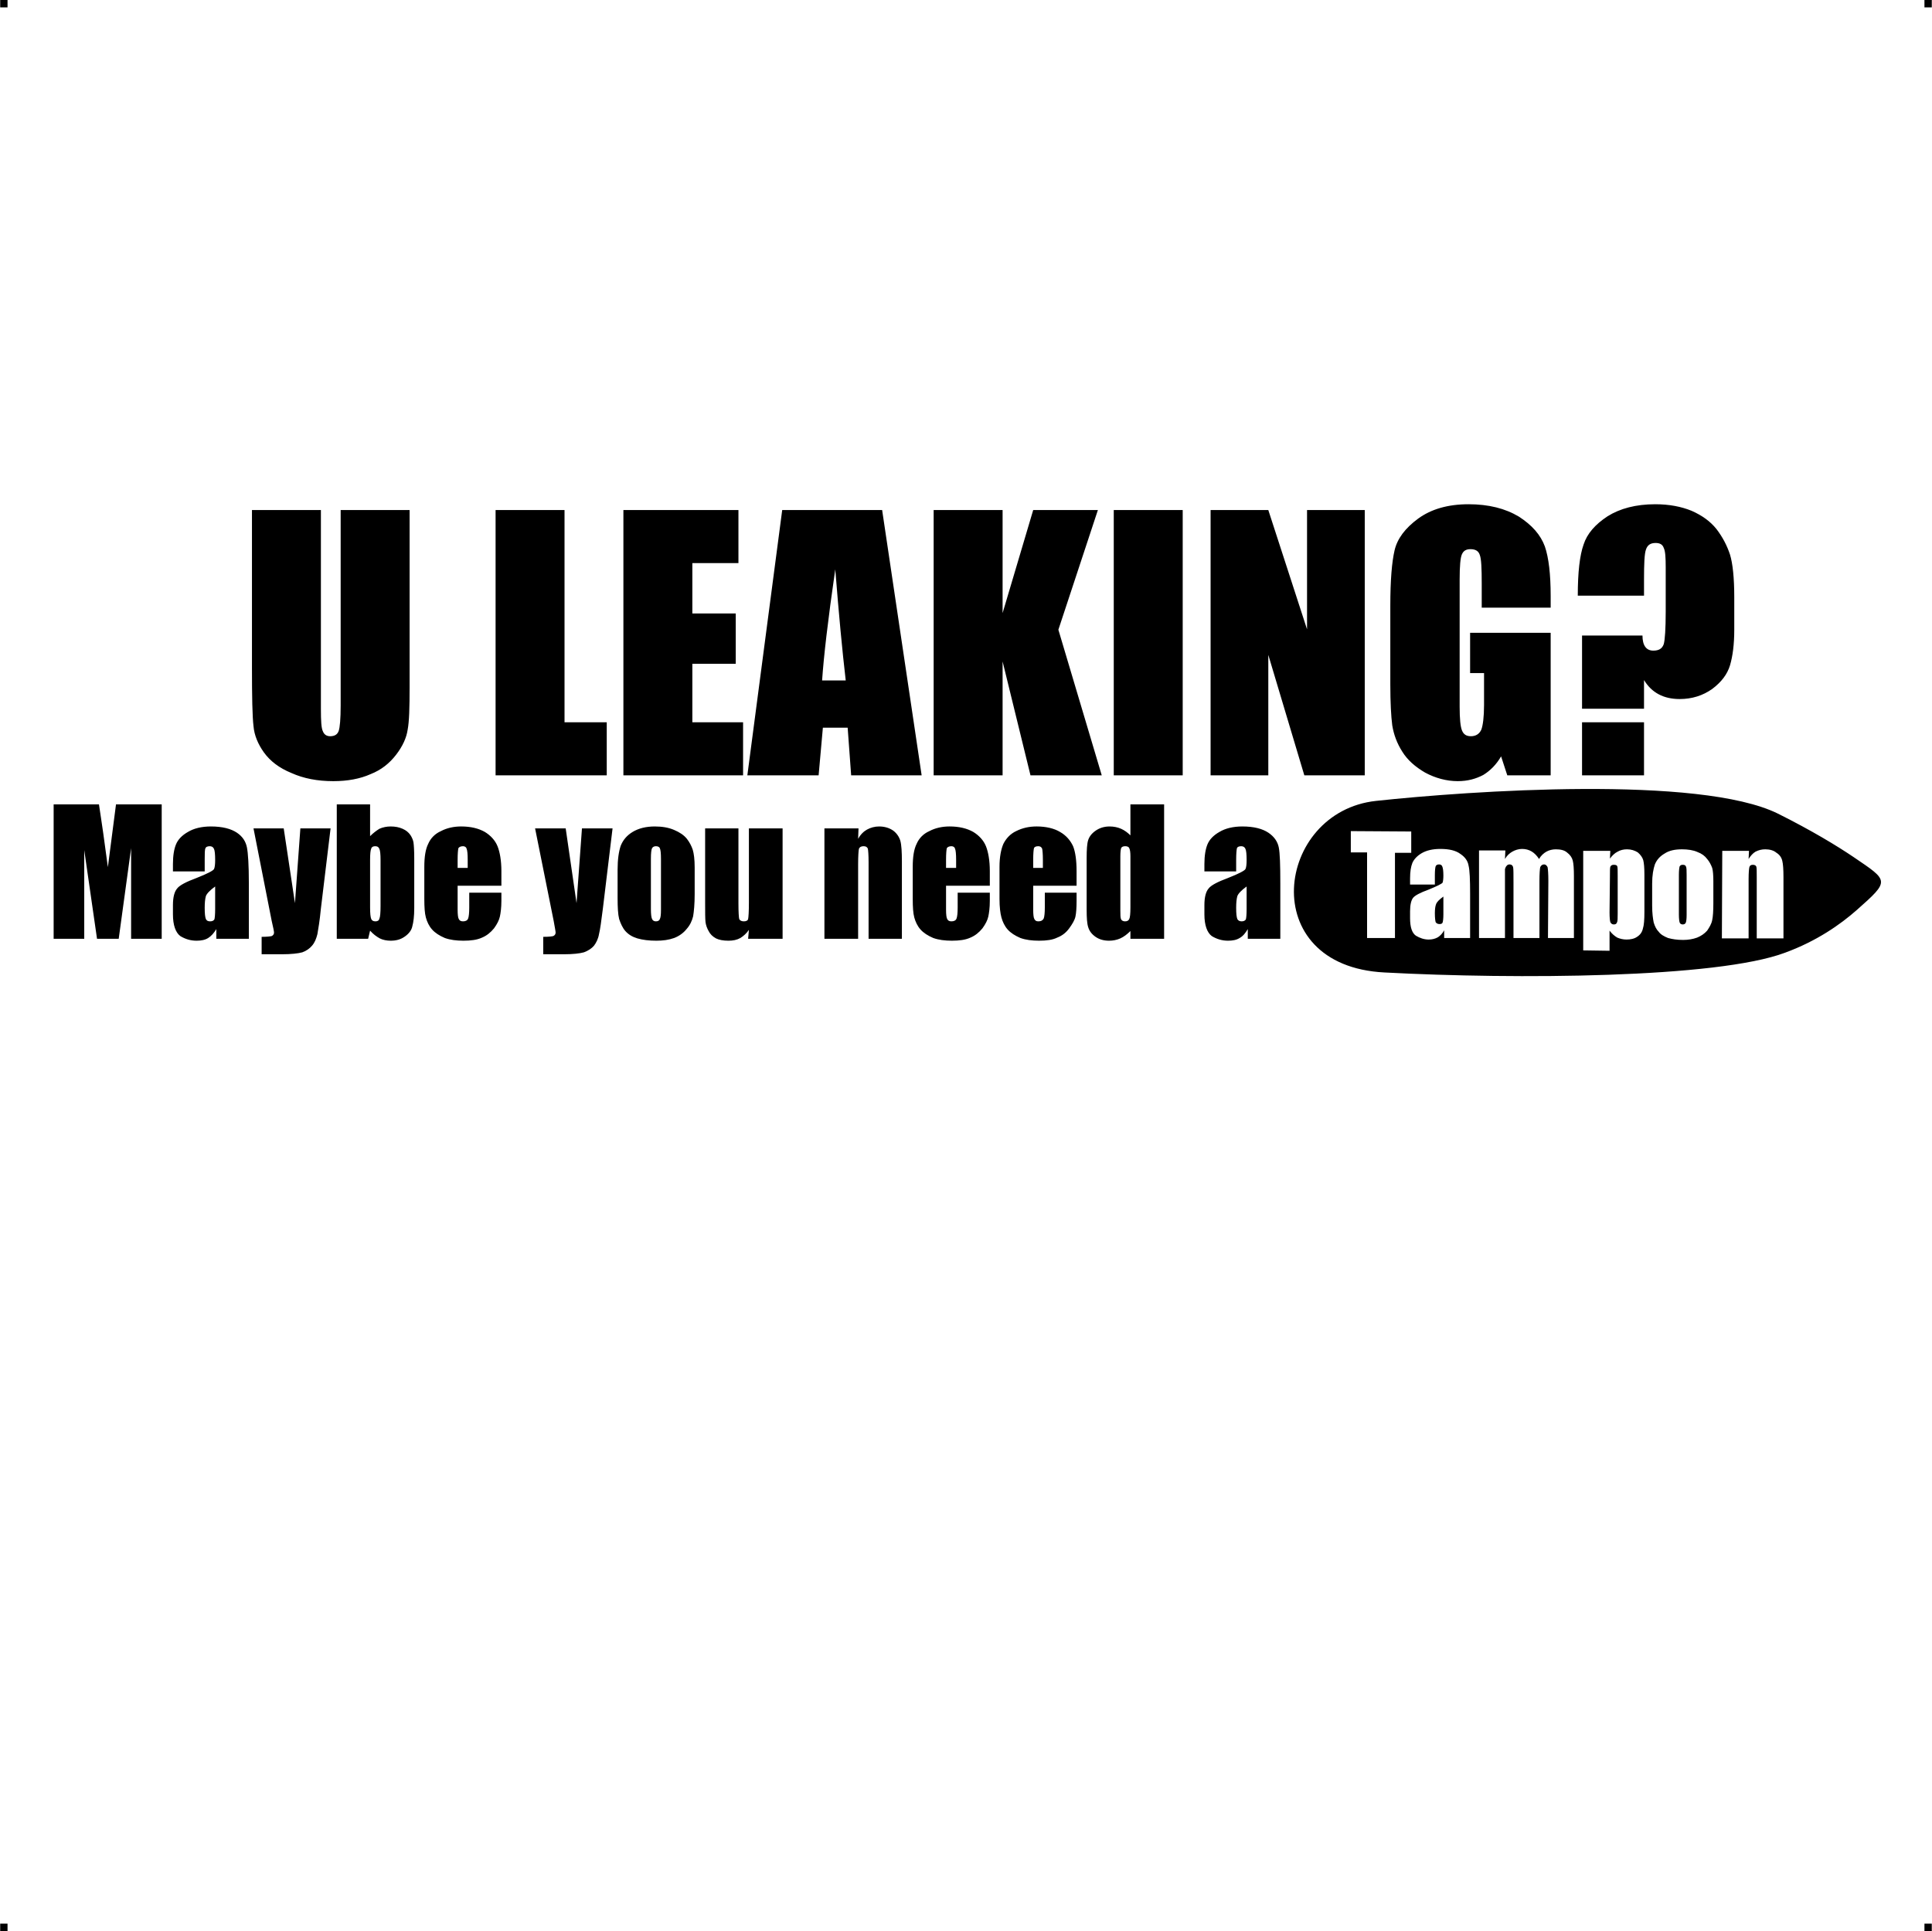 <?xml version="1.0" encoding="UTF-8"?> <!-- Creator: CorelDRAW X7 --> <?xml-stylesheet href="u-leaking.css" type="text/css"?> <svg xmlns="http://www.w3.org/2000/svg" xmlns:xlink="http://www.w3.org/1999/xlink" xml:space="preserve" width="4.994in" height="4.993in" version="1.1" style="shape-rendering:geometricPrecision; text-rendering:geometricPrecision; image-rendering:optimizeQuality; fill-rule:evenodd; clip-rule:evenodd" viewBox="0 0 4987 4987"> <g id="Layer_x0020_1">  <g id="_784836544"> <rect class="fil0" width="18.947" height="19.054"></rect> <rect class="fil0" x="4968" width="18.947" height="19.054"></rect> <rect class="fil0" y="4967" width="18.947" height="19.054"></rect> <rect class="fil0" x="4968" y="4967" width="18.947" height="19.054"></rect> </g> <path class="fil1" d="M1057 1317l0 458c0,52 -1,88 -5,109 -3,21 -13,43 -30,65 -17,22 -38,39 -66,50 -27,12 -59,18 -96,18 -41,0 -77,-7 -108,-21 -32,-13 -55,-31 -71,-53 -15,-21 -25,-44 -27,-68 -3,-25 -4,-75 -4,-153l0 -405 178 0 0 514c0,30 1,49 5,57 3,8 9,13 19,13 12,0 19,-5 22,-14 3,-9 5,-31 5,-65l0 -505 178 0zm2495 751c241,-26 836,-67 1038,33 88,44 152,83 195,112 91,62 95,60 8,137 -42,37 -103,80 -185,110 -176,66 -696,69 -1034,51 -335,-17 -281,-415 -22,-443zm91 79l0 55 -42 0 0 220 -72 0 0 -221 -42 0 0 -55 156 1zm61 137l-64 0 0 -16c0,-17 2,-30 6,-40 4,-9 12,-18 24,-25 12,-7 28,-11 48,-11 23,0 40,4 52,13 12,8 19,18 21,30 3,12 4,36 4,74l0 113 -67 0 0 -20c-4,8 -10,14 -16,18 -7,4 -15,6 -24,6 -12,0 -23,-4 -33,-10 -10,-7 -15,-22 -15,-45l0 -18c0,-17 3,-29 8,-35 5,-6 18,-13 40,-21 22,-9 34,-15 36,-18 1,-3 2,-9 2,-18 0,-12 -1,-20 -3,-24 -1,-3 -4,-5 -8,-5 -5,0 -8,2 -9,5 -1,3 -2,10 -2,23l0 24zm22 31c-11,8 -17,14 -19,20 -2,5 -3,13 -3,23 0,12 1,19 2,23 2,3 5,5 10,5 4,0 7,-1 8,-4 1,-3 2,-10 2,-21l0 -46zm160 -119l-1 22c5,-9 12,-15 19,-19 7,-4 16,-7 25,-7 19,0 33,9 44,26 5,-9 12,-15 19,-19 7,-4 16,-6 24,-6 12,0 22,2 29,8 8,6 13,13 15,21 2,8 3,21 3,40l0 160 -67 0 1 -147c0,-19 -1,-31 -2,-36 -2,-4 -5,-7 -9,-7 -5,0 -8,3 -10,7 -1,5 -2,17 -2,36l0 147 -67 0 0 -143c0,-22 0,-36 -1,-40 -1,-4 -4,-7 -9,-7 -3,0 -6,1 -8,4 -2,2 -3,5 -4,8 0,4 0,11 0,22l0 156 -67 0 0 -226 68 0zm271 1l-1 20c6,-8 12,-14 20,-18 7,-4 15,-6 24,-6 11,0 20,3 28,8 7,6 12,13 14,20 2,8 3,20 3,38l0 95c0,21 -1,35 -4,44 -2,9 -7,16 -15,21 -7,5 -17,7 -27,7 -9,0 -17,-2 -24,-5 -7,-4 -14,-10 -20,-18l0 52 -68 -1 0 -257 70 0zm19 65c0,-14 0,-22 -1,-25 -1,-3 -4,-4 -9,-4 -4,0 -7,1 -9,5 -1,3 -1,11 -1,24l-1 94c0,14 1,22 2,25 2,4 5,6 9,6 5,0 7,-2 8,-5 2,-3 2,-11 2,-23l0 -97zm247 14l0 56c0,20 -1,35 -3,44 -2,10 -7,18 -13,27 -7,8 -16,14 -26,18 -11,4 -23,6 -36,6 -16,0 -28,-2 -39,-5 -10,-4 -19,-9 -24,-16 -6,-6 -10,-14 -13,-24 -2,-10 -4,-24 -4,-43l0 -58c0,-21 3,-37 7,-49 5,-12 13,-21 25,-28 12,-8 27,-11 45,-11 15,0 29,2 40,7 11,4 19,10 25,18 6,7 10,15 13,23 2,7 3,19 3,35zm-69 -17c0,-11 0,-19 -2,-22 -1,-3 -4,-4 -8,-4 -4,0 -6,1 -8,4 -1,3 -2,11 -2,22l0 102c0,11 1,18 2,21 1,3 4,5 8,5 4,0 7,-2 8,-5 1,-3 2,-9 2,-19l0 -104zm161 -62l-1 21c5,-8 11,-15 18,-19 8,-4 16,-6 25,-6 12,0 22,3 29,9 8,5 13,12 15,21 2,8 3,22 3,42l0 158 -69 0 0 -156c0,-16 0,-25 -1,-29 -1,-3 -4,-5 -9,-5 -5,0 -8,2 -9,6 -1,4 -2,14 -2,31l0 153 -69 0 1 -226 69 0zm-1324 53l-82 0 0 -19c0,-22 3,-39 8,-51 5,-12 15,-23 31,-32 15,-9 35,-14 59,-14 30,0 52,6 67,16 15,10 24,23 27,38 3,15 4,46 4,93l0 143 -84 0 0 -25c-6,10 -12,18 -21,23 -8,5 -18,7 -30,7 -15,0 -29,-4 -42,-12 -12,-9 -19,-28 -19,-56l0 -24c0,-21 4,-35 11,-43 6,-8 23,-17 50,-27 28,-11 43,-19 45,-23 2,-4 3,-12 3,-23 0,-15 -1,-25 -3,-29 -2,-5 -6,-7 -11,-7 -6,0 -10,2 -11,5 -1,4 -2,14 -2,30l0 30zm27 39c-14,10 -22,19 -24,25 -2,7 -3,17 -3,30 0,15 1,24 3,29 2,4 6,6 11,6 6,0 9,-2 11,-5 1,-3 2,-12 2,-27l0 -58zm-213 -212l0 347 -87 0 0 -20c-8,8 -17,15 -26,19 -9,4 -19,6 -29,6 -13,0 -25,-3 -35,-10 -10,-7 -16,-15 -19,-25 -3,-9 -4,-24 -4,-45l0 -134c0,-21 1,-37 4,-46 3,-9 9,-17 19,-24 10,-7 22,-11 36,-11 11,0 21,2 30,6 9,4 17,10 24,17l0 -80 87 0zm-87 134c0,-10 -1,-17 -3,-21 -1,-3 -5,-5 -10,-5 -5,0 -9,1 -11,5 -1,3 -2,10 -2,21l0 140c0,11 0,19 2,23 2,3 5,5 10,5 6,0 9,-2 11,-6 2,-4 3,-14 3,-30l0 -132zm-139 76l-112 0 0 62c0,12 1,21 3,24 2,4 5,6 10,6 7,0 11,-2 14,-7 2,-5 3,-15 3,-29l0 -38 82 0 0 21c0,18 -1,32 -3,41 -2,9 -8,19 -16,30 -8,11 -18,19 -31,24 -12,6 -28,8 -47,8 -18,0 -34,-2 -48,-7 -14,-6 -25,-13 -33,-22 -8,-9 -13,-20 -16,-31 -3,-11 -5,-27 -5,-48l0 -83c0,-25 4,-45 10,-59 7,-14 18,-26 33,-33 16,-8 33,-12 53,-12 24,0 45,5 60,14 16,9 27,22 34,37 6,15 9,37 9,64l0 38zm-87 -46l0 -21c0,-15 -1,-25 -2,-29 -2,-4 -5,-6 -10,-6 -6,0 -10,2 -11,5 -1,4 -2,14 -2,30l0 21 25 0zm-137 46l-113 0 0 62c0,12 1,21 3,24 2,4 5,6 11,6 6,0 11,-2 13,-7 2,-5 3,-15 3,-29l0 -38 83 0 0 21c0,18 -2,32 -4,41 -2,9 -7,19 -15,30 -9,11 -19,19 -31,24 -13,6 -29,8 -48,8 -18,0 -34,-2 -48,-7 -14,-6 -25,-13 -33,-22 -8,-9 -13,-20 -16,-31 -3,-11 -4,-27 -4,-48l0 -83c0,-25 3,-45 10,-59 6,-14 17,-26 33,-33 15,-8 33,-12 52,-12 25,0 45,5 61,14 15,9 27,22 33,37 6,15 10,37 10,64l0 38zm-87 -46l0 -21c0,-15 -1,-25 -3,-29 -1,-4 -5,-6 -9,-6 -6,0 -10,2 -12,5 -1,4 -2,14 -2,30l0 21 26 0zm-252 -102l-1 27c6,-11 14,-19 23,-24 9,-5 20,-8 31,-8 15,0 27,4 37,11 9,7 15,16 18,26 3,11 4,29 4,54l0 199 -86 0 0 -197c0,-20 -1,-32 -2,-36 -2,-4 -5,-6 -11,-6 -6,0 -10,2 -12,7 -1,5 -2,18 -2,40l0 192 -87 0 0 -285 88 0zm-196 0l0 285 -89 0 2 -23c-6,9 -14,16 -22,21 -9,5 -19,7 -31,7 -13,0 -24,-2 -32,-6 -9,-5 -15,-11 -19,-19 -4,-7 -7,-15 -8,-23 -1,-9 -1,-25 -1,-49l0 -193 86 0 0 194c0,23 1,36 2,40 2,4 6,6 12,6 6,0 10,-2 11,-6 1,-5 2,-19 2,-42l0 -192 87 0zm-227 101l0 69c0,26 -2,45 -4,57 -3,12 -8,23 -17,33 -8,10 -19,18 -32,23 -14,5 -29,7 -46,7 -19,0 -35,-2 -49,-6 -13,-4 -23,-10 -31,-19 -7,-8 -12,-19 -16,-31 -3,-12 -4,-30 -4,-54l0 -73c0,-27 3,-47 8,-62 6,-15 16,-27 31,-36 15,-9 34,-14 57,-14 20,0 36,3 50,9 14,6 25,13 33,23 7,9 12,19 15,28 3,10 5,25 5,46zm-87 -22c0,-15 -1,-24 -3,-28 -1,-3 -5,-5 -10,-5 -5,0 -8,2 -10,5 -2,4 -3,13 -3,28l0 129c0,13 1,22 3,26 2,4 5,6 10,6 5,0 9,-2 10,-6 2,-3 3,-11 3,-24l0 -131zm-125 -79l-25 207c-4,32 -7,54 -10,66 -2,12 -7,22 -13,30 -6,7 -15,13 -26,17 -11,3 -28,5 -52,5l-53 0 0 -45c14,0 22,-1 26,-2 4,-2 6,-5 6,-9 0,-3 -2,-13 -5,-30l-48 -239 79 0 28 193 14 -193 79 0zm-287 148l-113 0 0 62c0,12 1,21 3,24 2,4 5,6 11,6 6,0 11,-2 13,-7 2,-5 3,-15 3,-29l0 -38 83 0 0 21c0,18 -2,32 -4,41 -2,9 -7,19 -15,30 -9,11 -19,19 -31,24 -13,6 -29,8 -48,8 -18,0 -34,-2 -48,-7 -14,-6 -25,-13 -33,-22 -8,-9 -13,-20 -16,-31 -3,-11 -4,-27 -4,-48l0 -83c0,-25 3,-45 10,-59 6,-14 17,-26 33,-33 15,-8 33,-12 52,-12 25,0 45,5 61,14 15,9 27,22 33,37 6,15 10,37 10,64l0 38zm-87 -46l0 -21c0,-15 -1,-25 -3,-29 -1,-4 -5,-6 -9,-6 -6,0 -10,2 -12,5 -1,4 -2,14 -2,30l0 21 26 0zm-252 -164l0 82c8,-8 16,-14 24,-19 9,-4 19,-6 29,-6 12,0 22,2 31,6 9,4 15,9 20,16 4,6 7,13 8,19 1,7 2,20 2,42l0 128c0,21 -2,36 -5,47 -2,10 -9,19 -19,26 -11,8 -23,11 -37,11 -10,0 -20,-2 -28,-6 -9,-5 -17,-11 -25,-20l-5 21 -81 0 0 -347 86 0zm27 143c0,-14 -1,-24 -3,-28 -2,-5 -5,-7 -11,-7 -5,0 -9,2 -10,6 -2,4 -3,14 -3,29l0 123c0,16 1,25 3,30 2,4 5,6 11,6 5,0 9,-2 10,-7 2,-4 3,-15 3,-32l0 -120zm-129 -81l-25 207c-3,32 -7,54 -9,66 -3,12 -7,22 -14,30 -6,7 -14,13 -25,17 -11,3 -29,5 -53,5l-52 0 0 -45c13,0 22,-1 26,-2 4,-2 6,-5 6,-9 0,-3 -2,-13 -6,-30l-47 -239 78 0 29 193 14 -193 78 0zm-325 111l-82 0 0 -19c0,-22 3,-39 8,-51 5,-12 15,-23 31,-32 15,-9 35,-14 59,-14 30,0 52,6 67,16 15,10 23,23 26,38 3,15 5,46 5,93l0 143 -84 0 0 -25c-6,10 -13,18 -21,23 -8,5 -18,7 -30,7 -15,0 -29,-4 -42,-12 -12,-9 -19,-28 -19,-56l0 -24c0,-21 4,-35 11,-43 6,-8 23,-17 50,-27 28,-11 43,-19 45,-23 2,-4 3,-12 3,-23 0,-15 -1,-25 -3,-29 -2,-5 -6,-7 -11,-7 -6,0 -10,2 -11,5 -2,4 -2,14 -2,30l0 30zm27 39c-14,10 -22,19 -24,25 -2,7 -3,17 -3,30 0,15 1,24 3,29 2,4 5,6 11,6 6,0 9,-2 11,-5 1,-3 2,-12 2,-27l0 -58zm-138 -212l0 347 -79 0 0 -234 -32 234 -56 0 -33 -229 0 229 -79 0 0 -347 117 0c3,21 7,45 11,74l12 88 21 -162 118 0zm3827 -539l-171 0c0,-60 5,-104 15,-132 9,-28 30,-52 62,-73 32,-20 73,-31 123,-31 36,0 67,6 94,17 27,12 48,27 64,47 16,21 27,42 35,66 7,23 11,60 11,110l0 84c0,38 -4,68 -11,92 -7,23 -22,43 -46,61 -24,17 -52,26 -84,26 -41,0 -72,-16 -92,-49l0 74 -160 0 0 -189 156 0c0,26 10,39 28,39 14,0 23,-5 27,-17 3,-11 5,-39 5,-84l0 -114c0,-25 -1,-42 -5,-50 -3,-9 -10,-13 -21,-13 -13,0 -21,5 -25,17 -4,11 -5,37 -5,77l0 42zm0 327l0 137 -160 0 0 -137 160 0zm-241 -296l-178 0 0 -62c0,-39 -1,-64 -5,-74 -3,-10 -11,-15 -24,-15 -11,0 -18,4 -22,13 -4,8 -6,30 -6,65l0 329c0,31 2,51 6,61 4,10 11,15 23,15 13,0 22,-6 27,-17 4,-11 7,-32 7,-64l0 -82 -36 0 0 -104 208 0 0 368 -112 0 -16 -49c-12,21 -28,37 -46,48 -19,10 -40,16 -66,16 -29,0 -58,-8 -84,-22 -26,-15 -46,-33 -59,-54 -14,-22 -22,-44 -26,-68 -3,-23 -5,-59 -5,-106l0 -203c0,-66 4,-113 11,-143 7,-30 27,-57 61,-82 33,-24 76,-37 130,-37 52,0 95,11 130,32 34,22 56,47 67,77 10,29 15,72 15,128l0 30zm-480 -252l0 685 -156 0 -93 -311 0 311 -149 0 0 -685 149 0 100 308 0 -308 149 0zm-470 0l0 685 -178 0 0 -685 178 0zm-219 0l-102 309 112 376 -184 0 -72 -294 0 294 -178 0 0 -685 178 0 0 266 79 -266 167 0zm-557 0l102 685 -182 0 -9 -123 -64 0 -11 123 -184 0 90 -685 258 0zm-94 440c-9,-77 -18,-173 -27,-287 -19,131 -30,227 -34,287l61 0zm-574 -440l297 0 0 137 -119 0 0 130 112 0 0 130 -112 0 0 151 131 0 0 137 -309 0 0 -685zm-152 0l0 548 109 0 0 137 -287 0 0 -685 178 0z"></path> </g> </svg> 